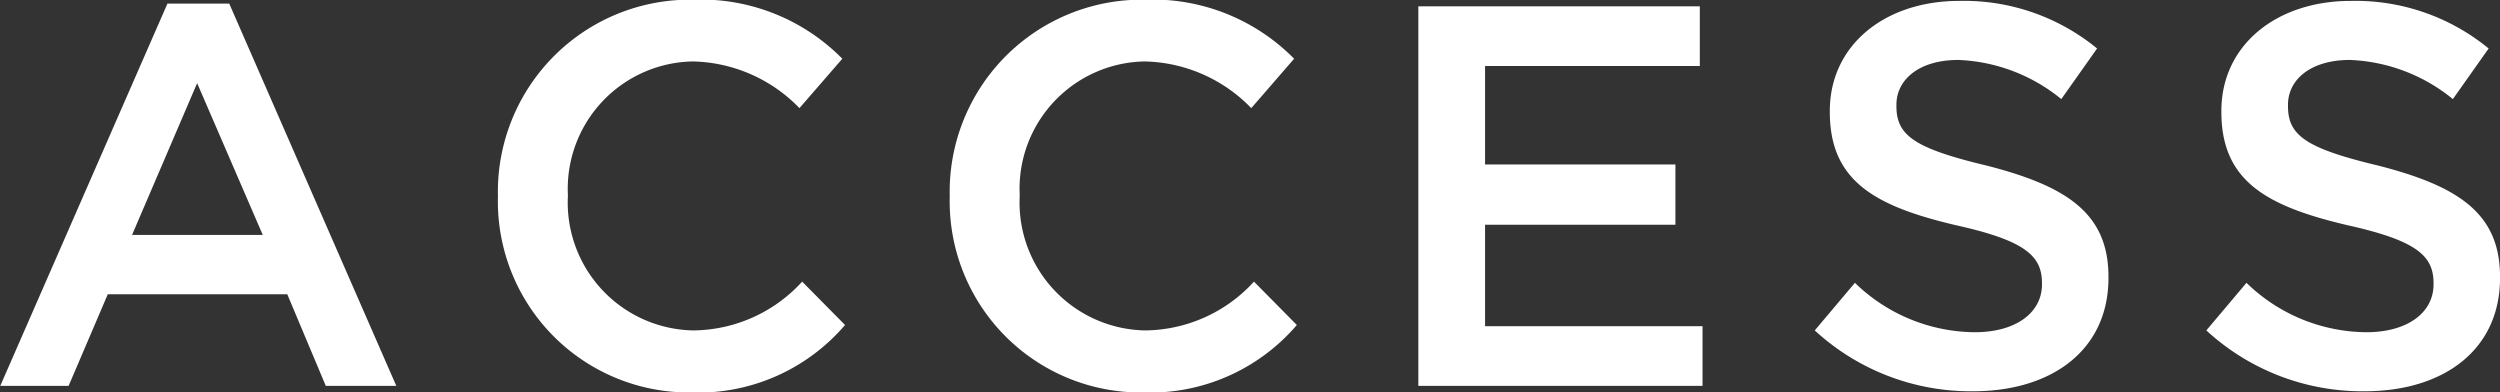 <svg xmlns="http://www.w3.org/2000/svg" width="83" height="13.03" viewBox="0 0 83 13.03">
  <rect x="0" y="0" width="83" height="13.03" fill="#333333" stroke="none"/>
  <defs>
    <style>
      .cls-1 {
        fill: #fff;
        fill-rule: evenodd;
      }
    </style>
  </defs>
  <path id="ttl_access.svg" class="cls-1" d="M637.04,1884h2.269l1.3-3.04h5.96l1.278,3.04h2.341l-5.546-12.69h-2.052Zm4.375-5.01,2.161-5.04,2.179,5.04h-4.34Zm18.557,5.23a6.416,6.416,0,0,0,5.114-2.24l-1.423-1.44a4.945,4.945,0,0,1-3.619,1.62,4.246,4.246,0,0,1-4.159-4.46v-0.04a4.228,4.228,0,0,1,4.141-4.43,5.062,5.062,0,0,1,3.547,1.55l1.423-1.64a6.593,6.593,0,0,0-4.952-1.96,6.377,6.377,0,0,0-6.482,6.52v0.03A6.345,6.345,0,0,0,659.972,1884.22Zm15,0a6.416,6.416,0,0,0,5.114-2.24l-1.423-1.44a4.945,4.945,0,0,1-3.619,1.62,4.246,4.246,0,0,1-4.159-4.46v-0.04a4.228,4.228,0,0,1,4.141-4.43,5.062,5.062,0,0,1,3.547,1.55l1.423-1.64a6.593,6.593,0,0,0-4.952-1.96,6.377,6.377,0,0,0-6.482,6.52v0.03A6.345,6.345,0,0,0,674.972,1884.22Zm9.148-.22h9.435v-1.98h-7.22v-3.37h6.32v-2h-6.32v-3.27h7.13v-1.98H684.12V1884Zm18.412,0.18c2.647,0,4.5-1.39,4.5-3.76v-0.04c0-2.11-1.386-3.01-4.033-3.69-2.431-.58-3.007-1.01-3.007-1.98v-0.04c0-.84.756-1.49,2.053-1.49a5.75,5.75,0,0,1,3.421,1.3l1.188-1.68a6.963,6.963,0,0,0-4.573-1.58c-2.5,0-4.3,1.49-4.3,3.65v0.04c0,2.3,1.513,3.13,4.2,3.76,2.34,0.52,2.844,1.04,2.844,1.93v0.03c0,0.94-.864,1.59-2.232,1.59a5.766,5.766,0,0,1-3.979-1.64l-1.333,1.58A7.644,7.644,0,0,0,702.532,1884.18Zm13,0c2.647,0,4.5-1.39,4.5-3.76v-0.04c0-2.11-1.386-3.01-4.033-3.69-2.431-.58-3.007-1.01-3.007-1.98v-0.04c0-.84.756-1.49,2.053-1.49a5.75,5.75,0,0,1,3.421,1.3l1.188-1.68a6.963,6.963,0,0,0-4.573-1.58c-2.5,0-4.3,1.49-4.3,3.65v0.04c0,2.3,1.513,3.13,4.2,3.76,2.34,0.52,2.844,1.04,2.844,1.93v0.03c0,0.94-.864,1.59-2.232,1.59a5.766,5.766,0,0,1-3.979-1.64l-1.333,1.58A7.644,7.644,0,0,0,715.532,1884.18Z" transform="translate(-637.031 -1871.19)"/>
</svg>
